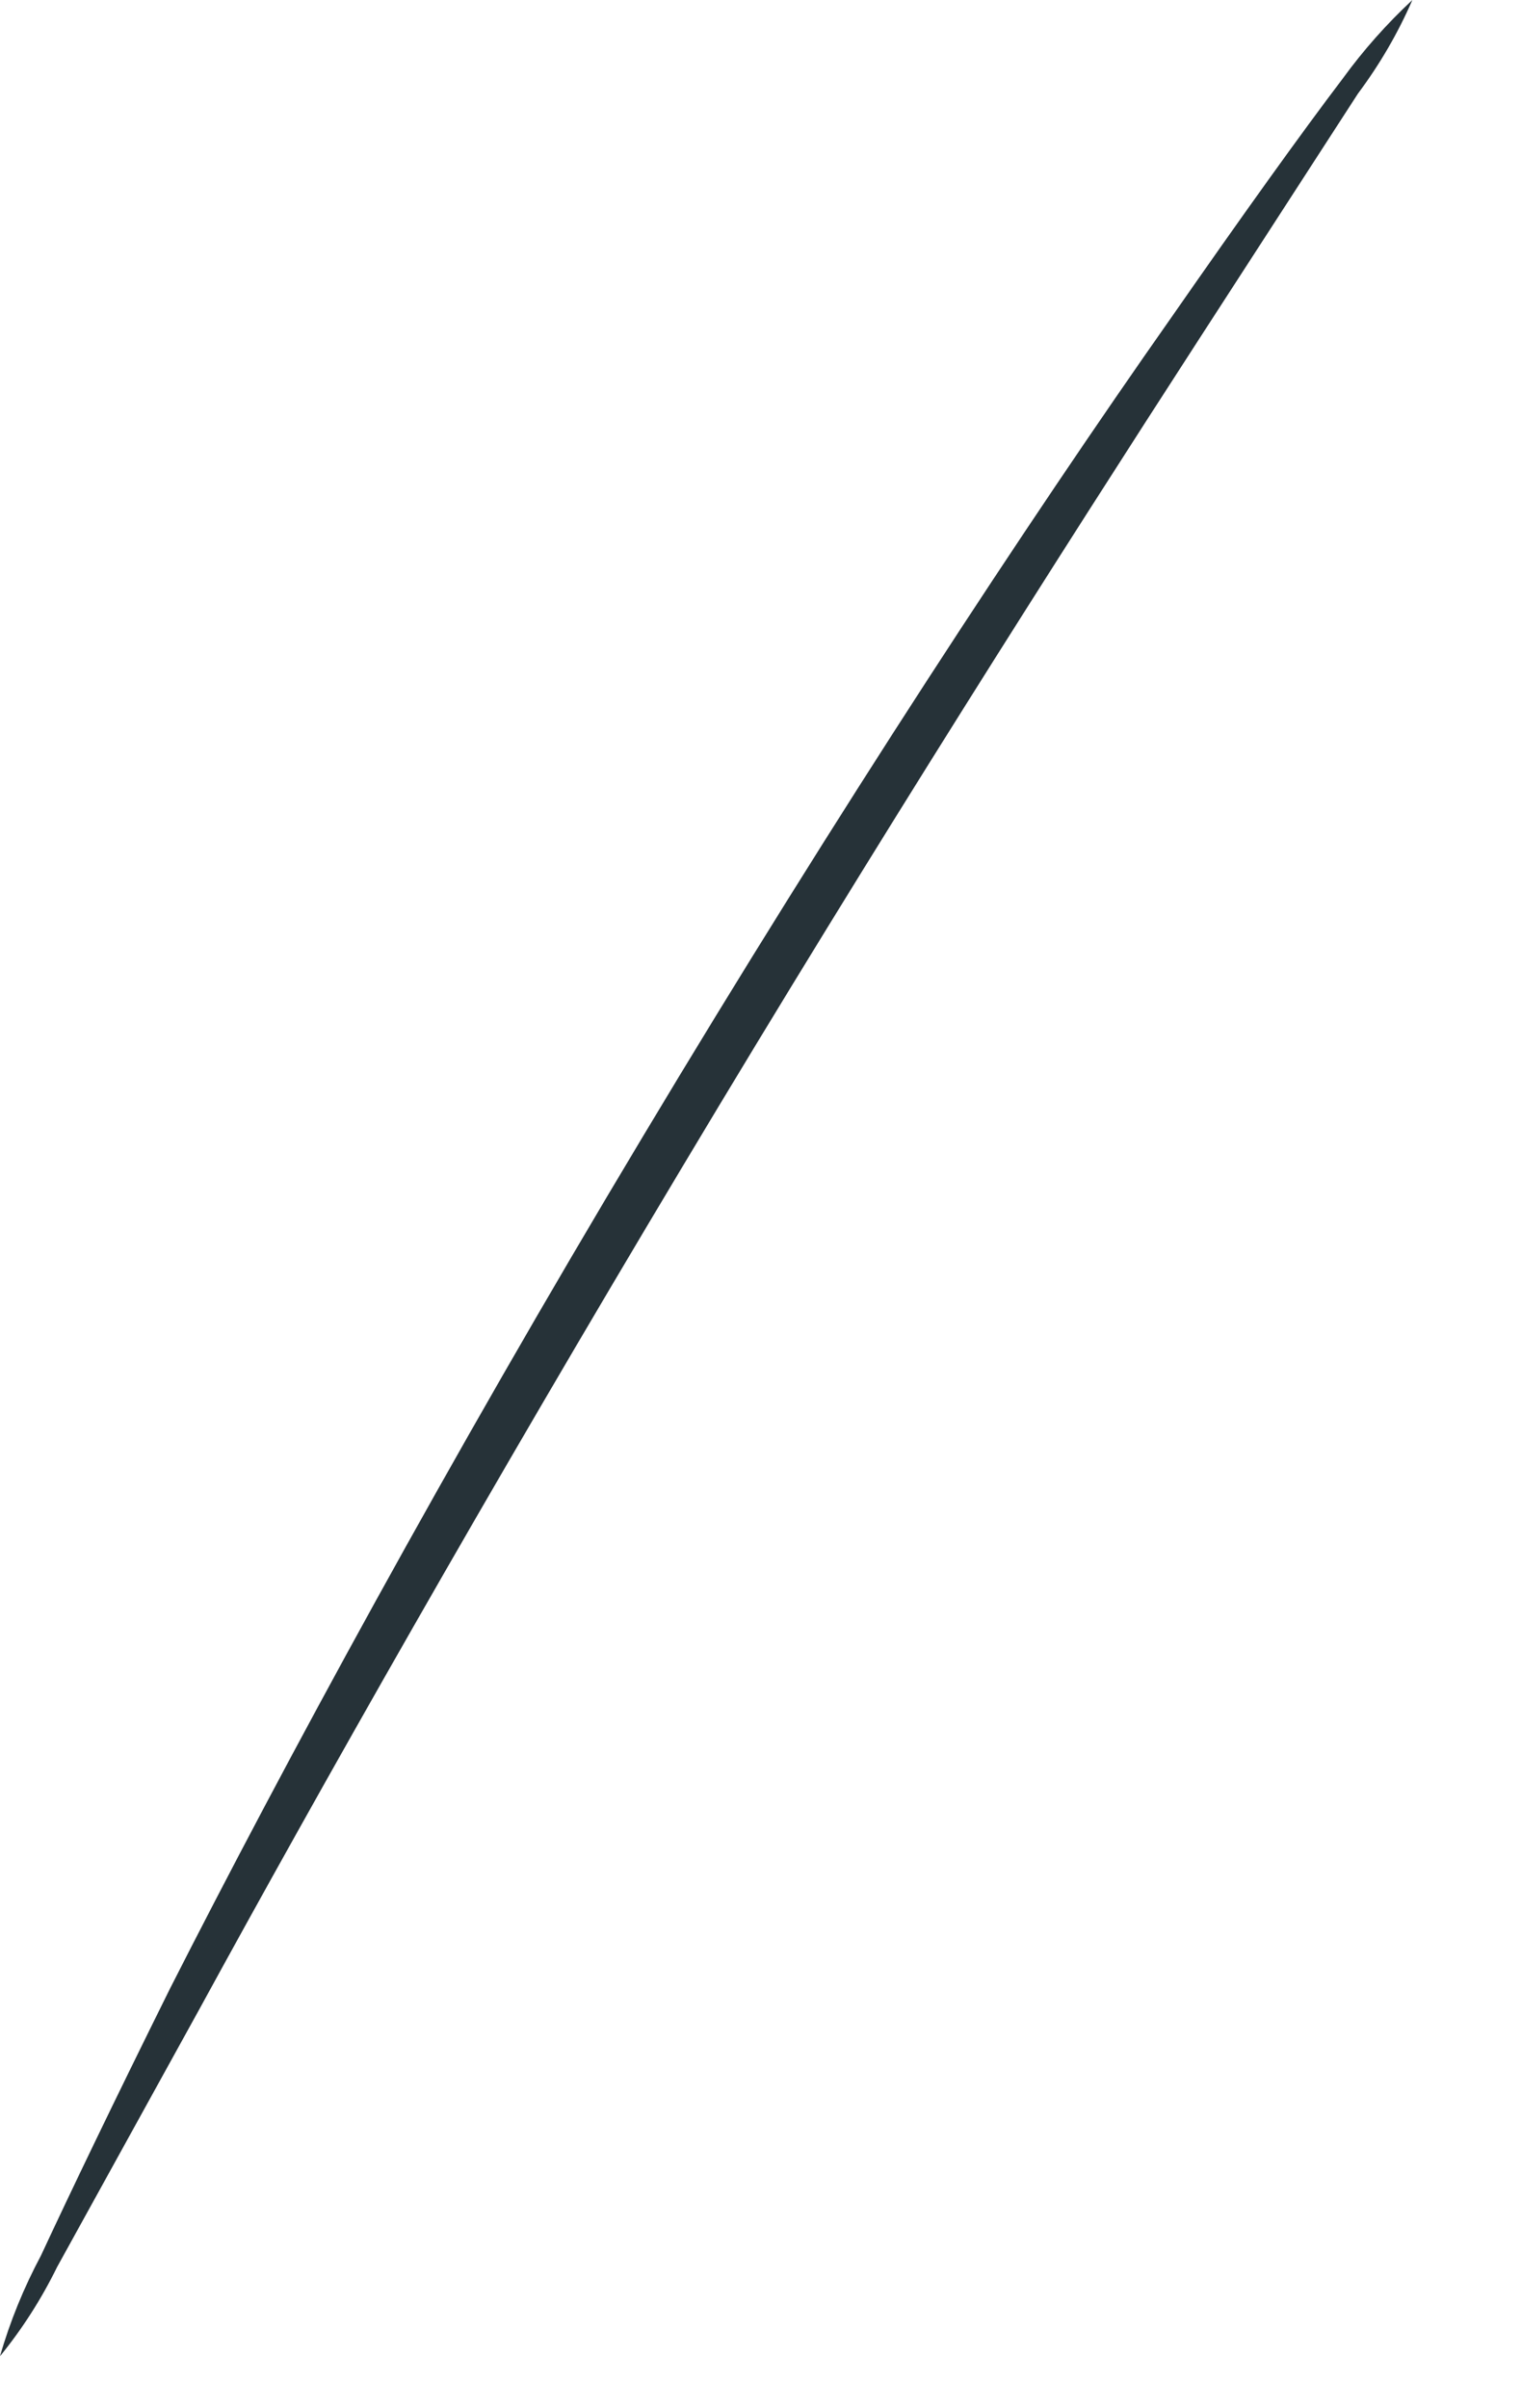 <?xml version="1.0" encoding="utf-8"?>
<svg xmlns="http://www.w3.org/2000/svg" fill="none" height="100%" overflow="visible" preserveAspectRatio="none" style="display: block;" viewBox="0 0 12 19" width="100%">
<path d="M11.143 0C11.029 0.262 10.885 0.509 10.714 0.738L9.45 2.691C8.382 4.342 6.927 6.625 5.389 9.197C3.85 11.768 2.522 14.115 1.574 15.85L0.45 17.887C0.327 18.138 0.176 18.374 0 18.59C0.079 18.315 0.188 18.049 0.323 17.796C0.555 17.297 0.899 16.581 1.342 15.688C2.234 13.932 3.527 11.543 5.073 8.965C6.618 6.386 8.108 4.117 9.239 2.508C9.801 1.7 10.264 1.054 10.595 0.618C10.757 0.395 10.941 0.188 11.143 0Z" fill="#263238" id="Vector"/>
</svg>